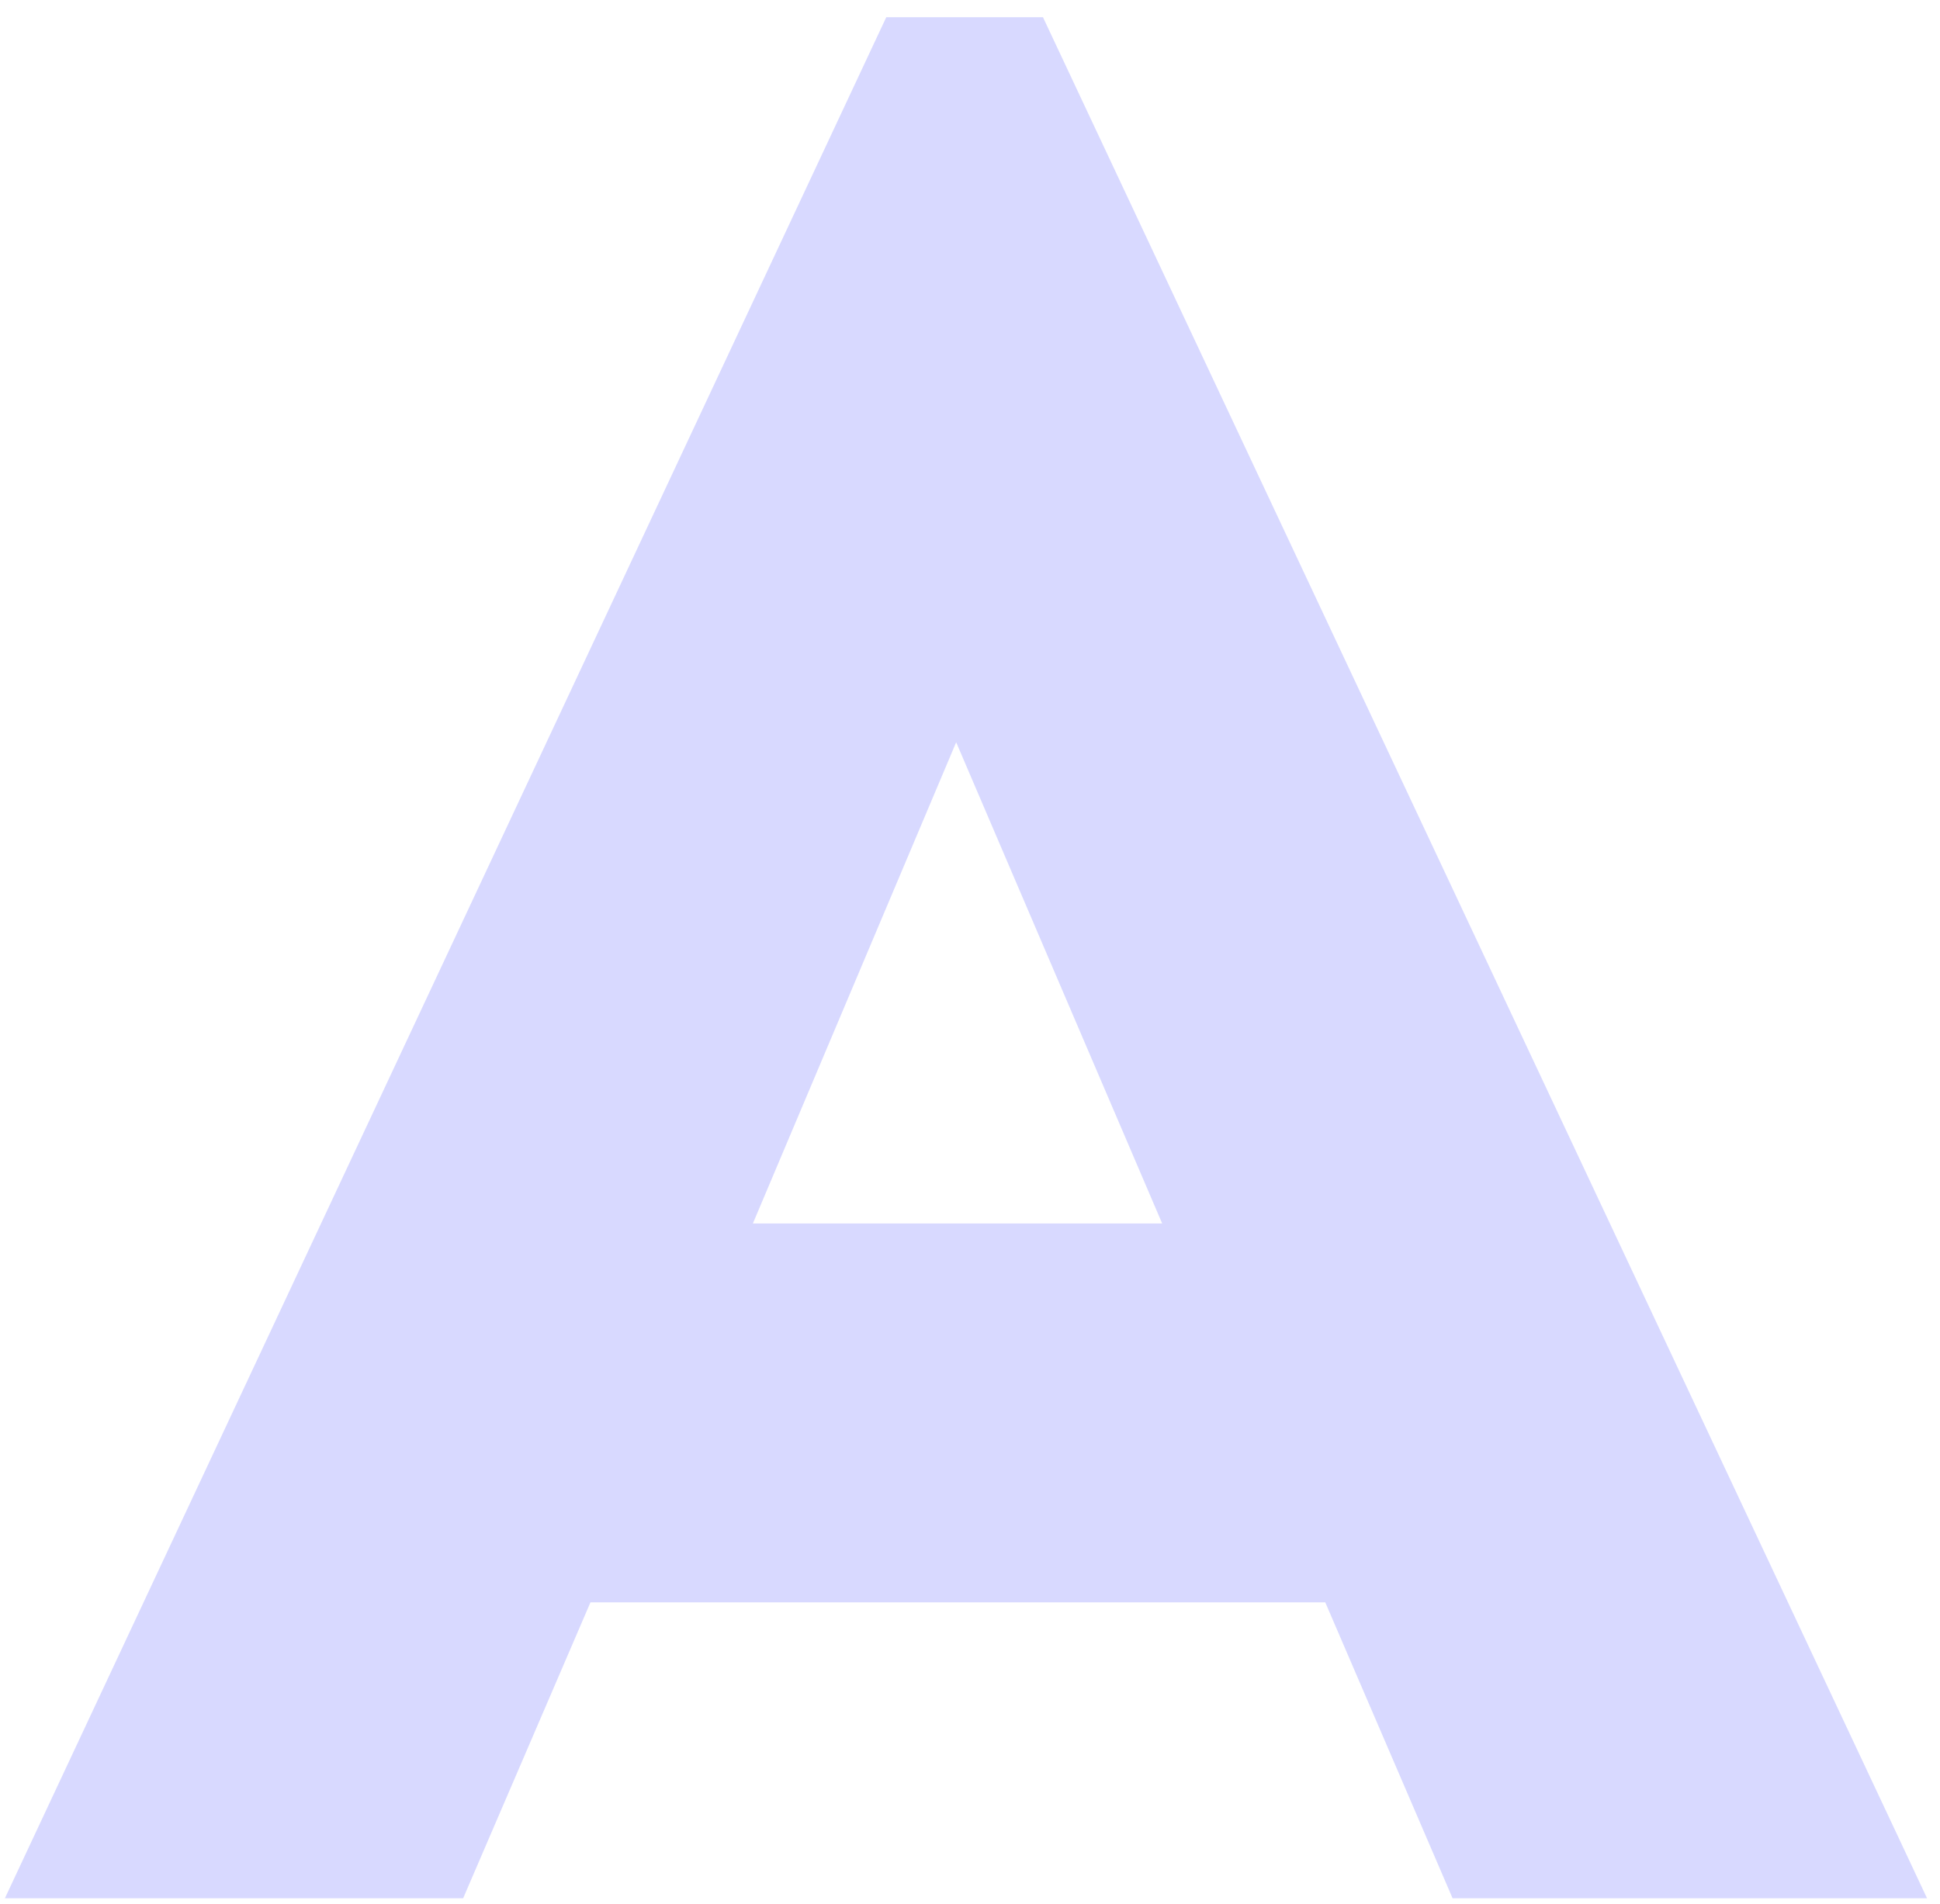 <svg width="108" height="106" viewBox="0 0 108 106" fill="none" xmlns="http://www.w3.org/2000/svg">
<path d="M49.301 0.958H58.062L107.278 105.692H80.865L73.778 89.217H32.871L25.784 105.692H0.273L49.339 0.958H49.301ZM64.698 68.121L53.23 41.329L41.913 68.121H64.717H64.698Z" fill="#D8D9FF"/>
</svg>
